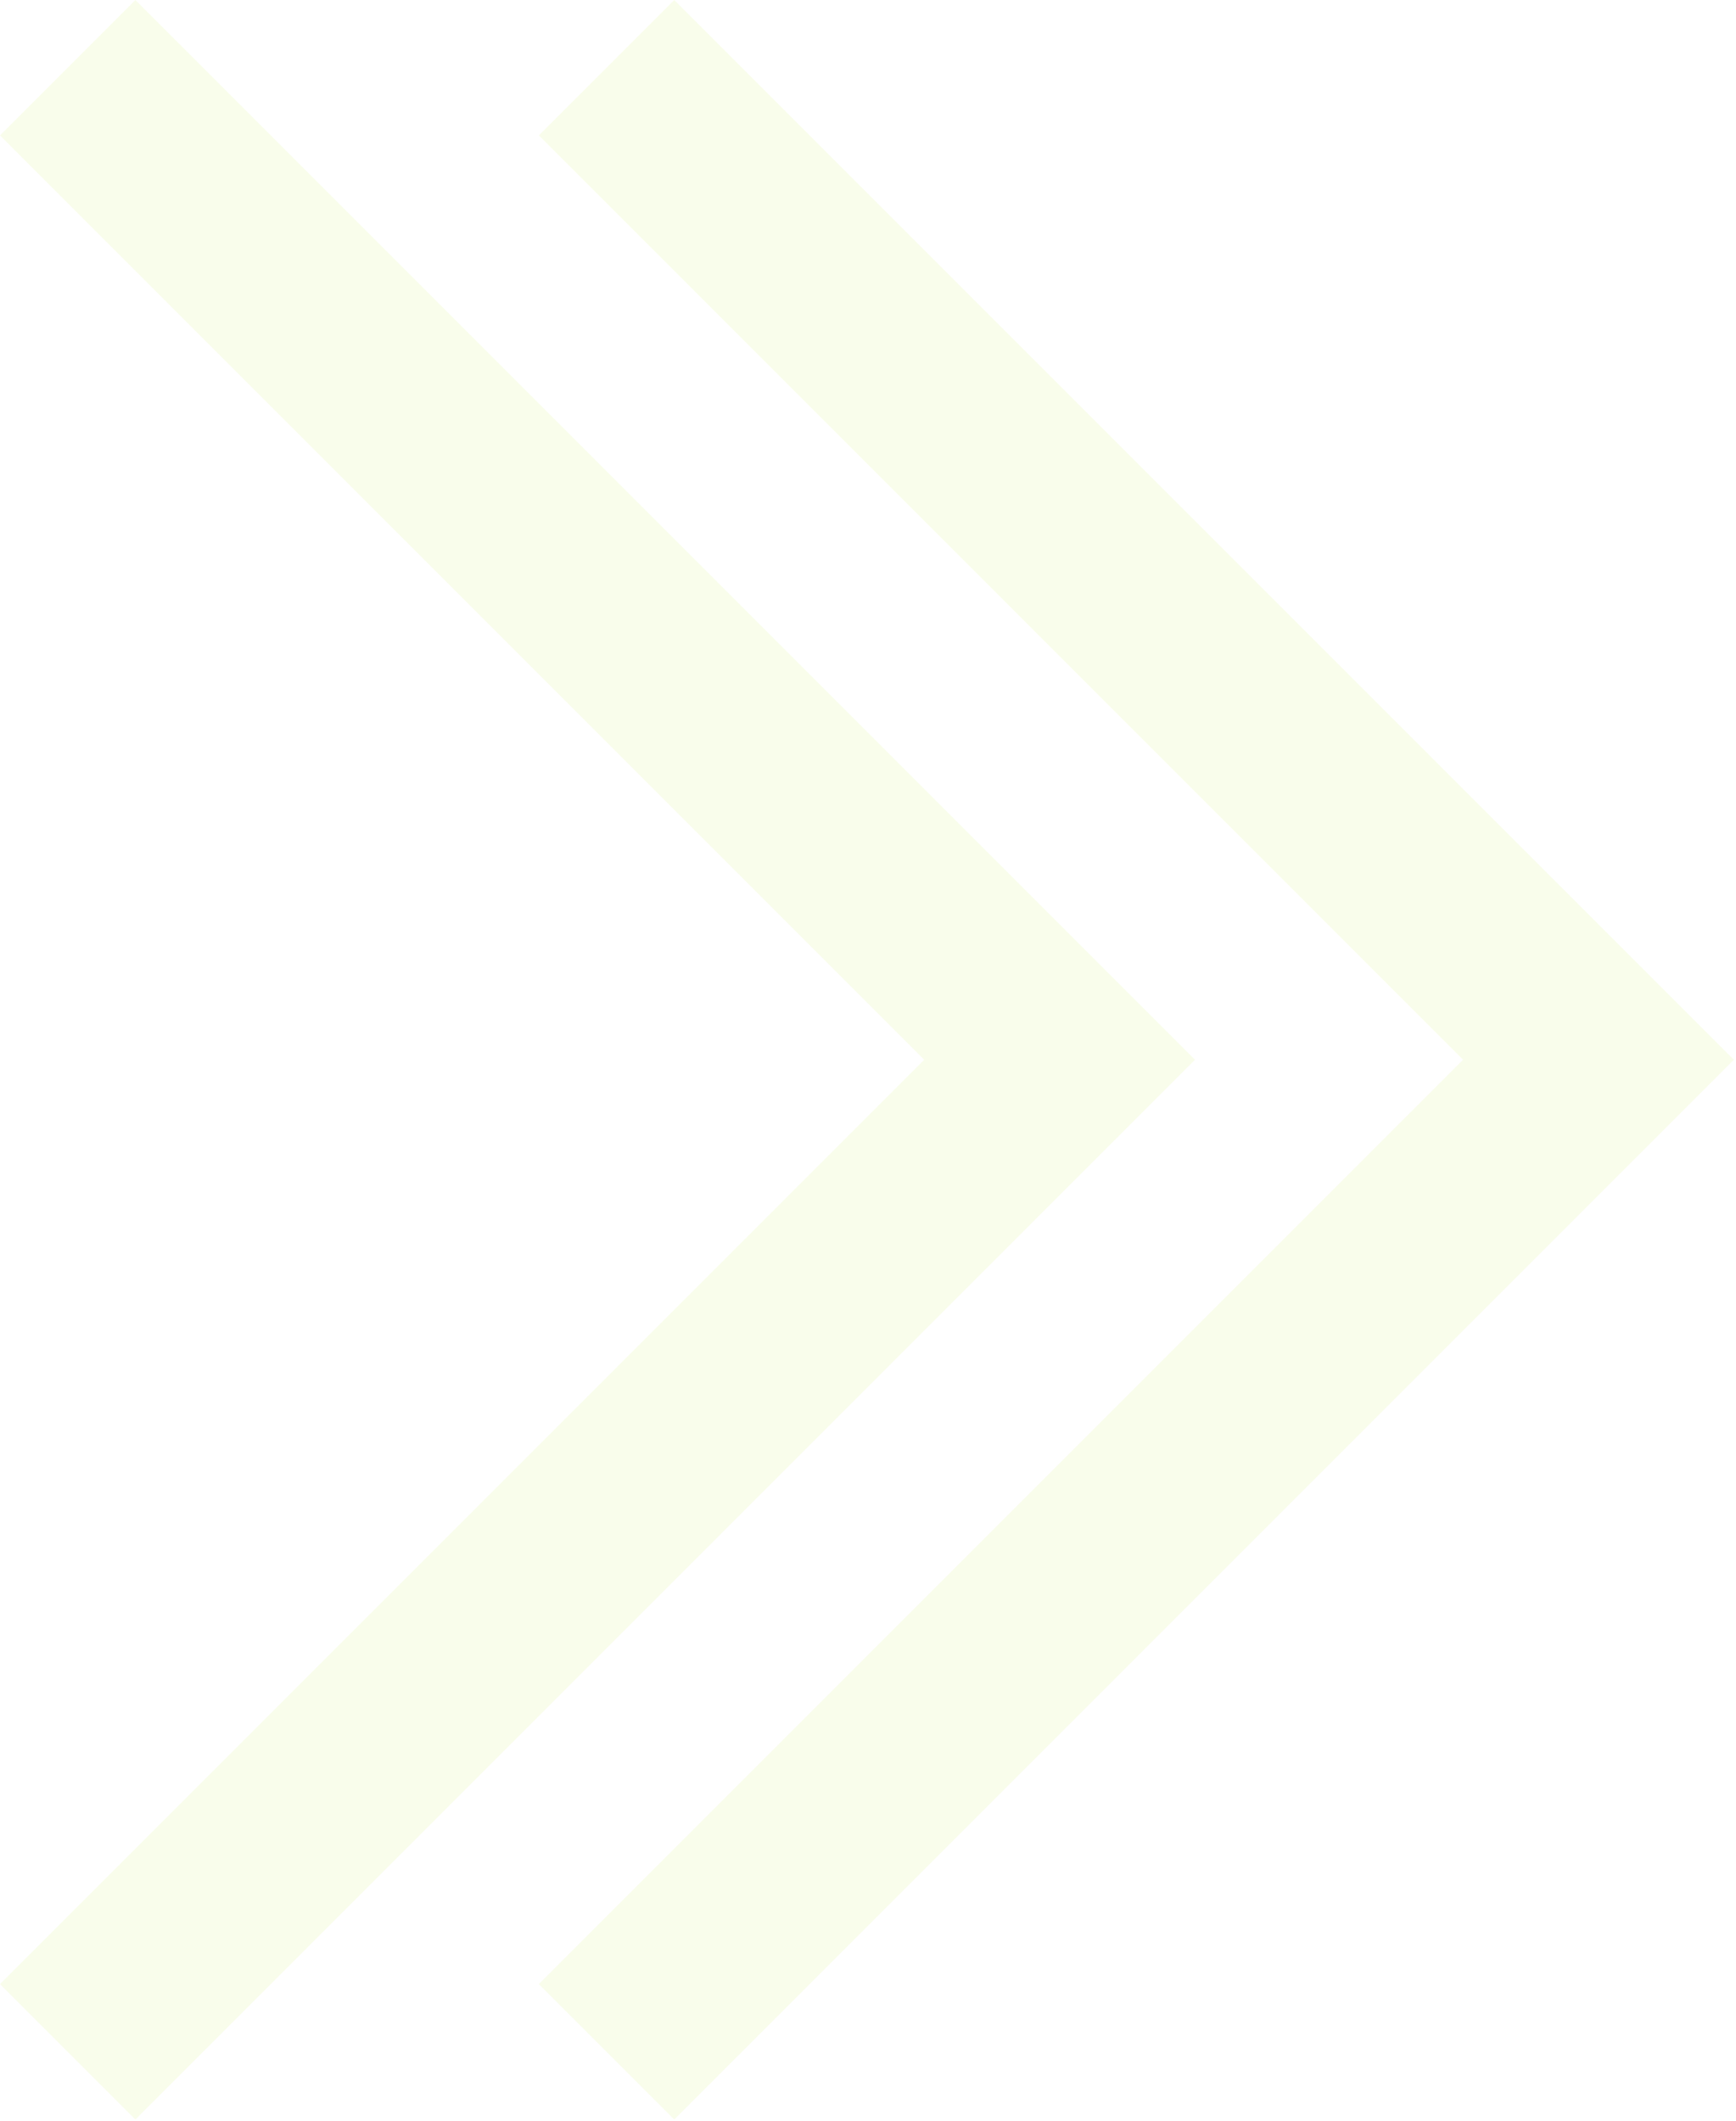<svg xmlns="http://www.w3.org/2000/svg" width="456" height="557" viewBox="0 0 456 557" fill="none"><path fill-rule="evenodd" clip-rule="evenodd" d="M177.11 0L455.441 278.331L177.11 556.662L141.544 521.096L384.309 278.331L141.544 35.566L177.11 0Z" fill="#C1E736" fill-opacity="0.1"></path><path fill-rule="evenodd" clip-rule="evenodd" d="M35.563 0L313.895 278.331L35.563 556.662L-0.003 521.096L242.762 278.331L-0.003 35.566L35.563 0Z" fill="#C1E736" fill-opacity="0.1"></path></svg>